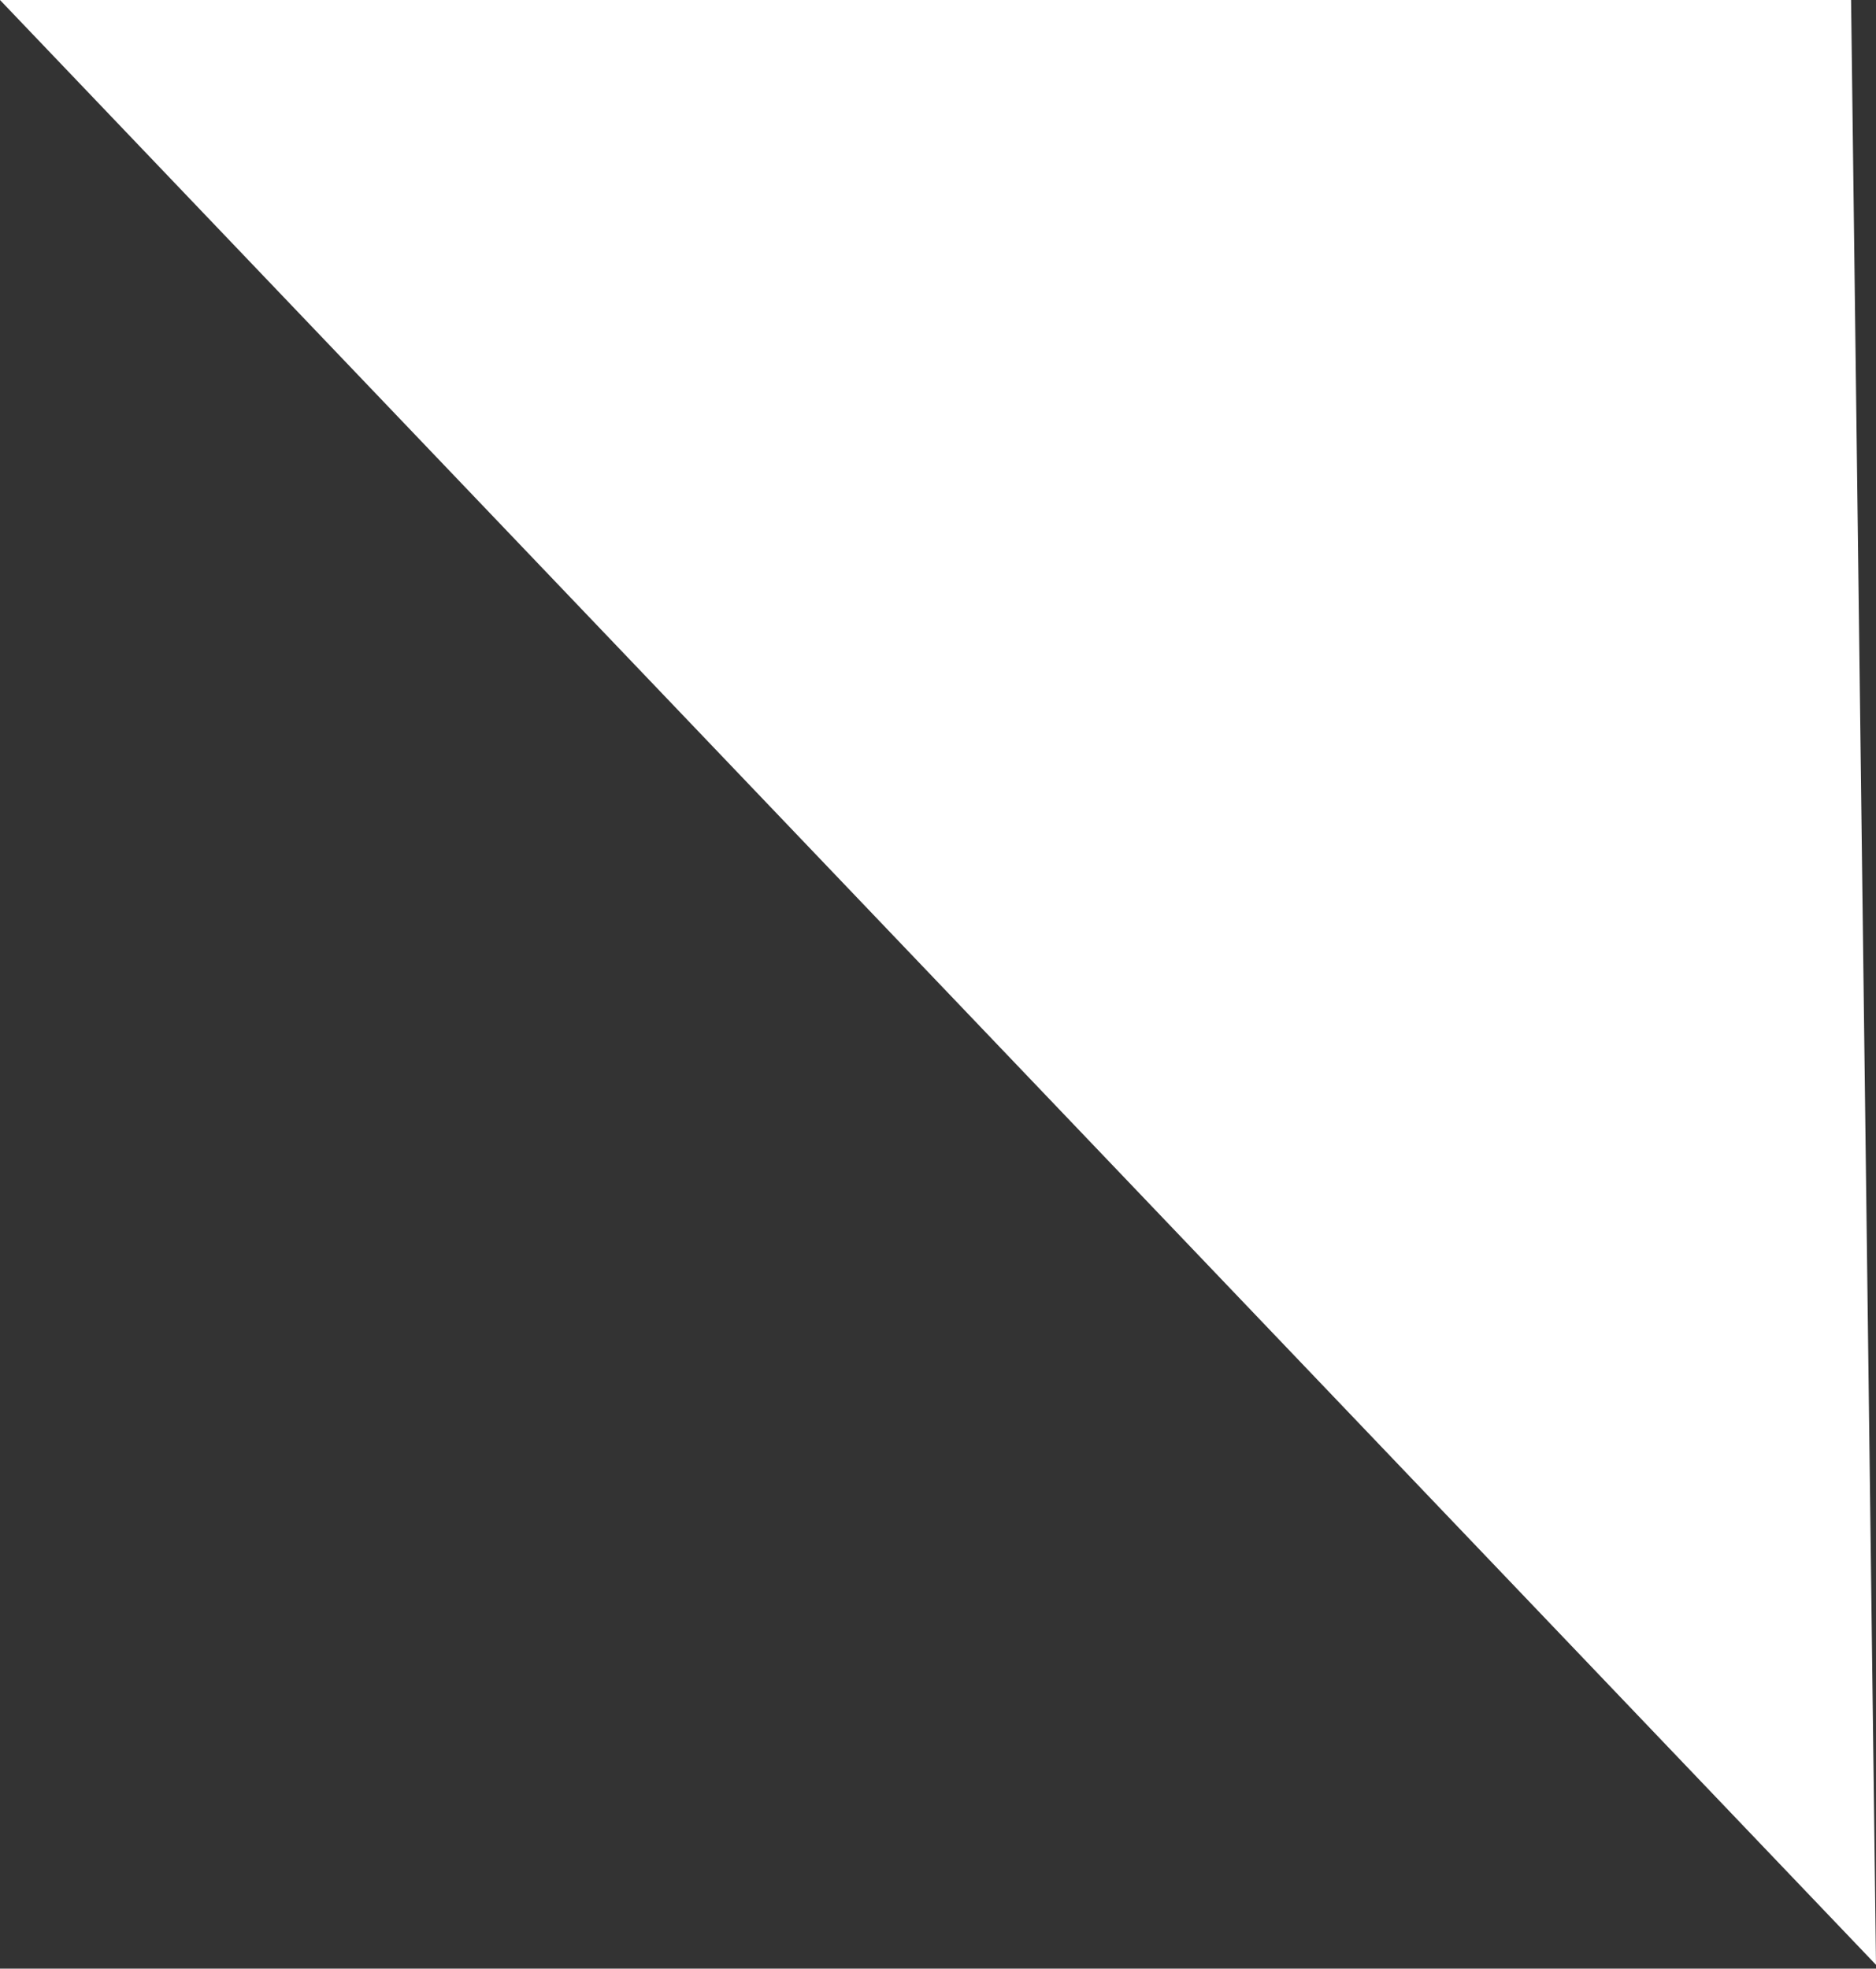 <?xml version="1.0" encoding="UTF-8"?> <svg xmlns="http://www.w3.org/2000/svg" width="204" height="214" viewBox="0 0 204 214" fill="none"><rect x="0" y="0" width="204" height="214" fill="#333333" stroke="none"/> <path d="M204 213.58L-9.33585e-06 0.001L201.29 0.001L204 213.58Z" fill="white"></path> </svg> 